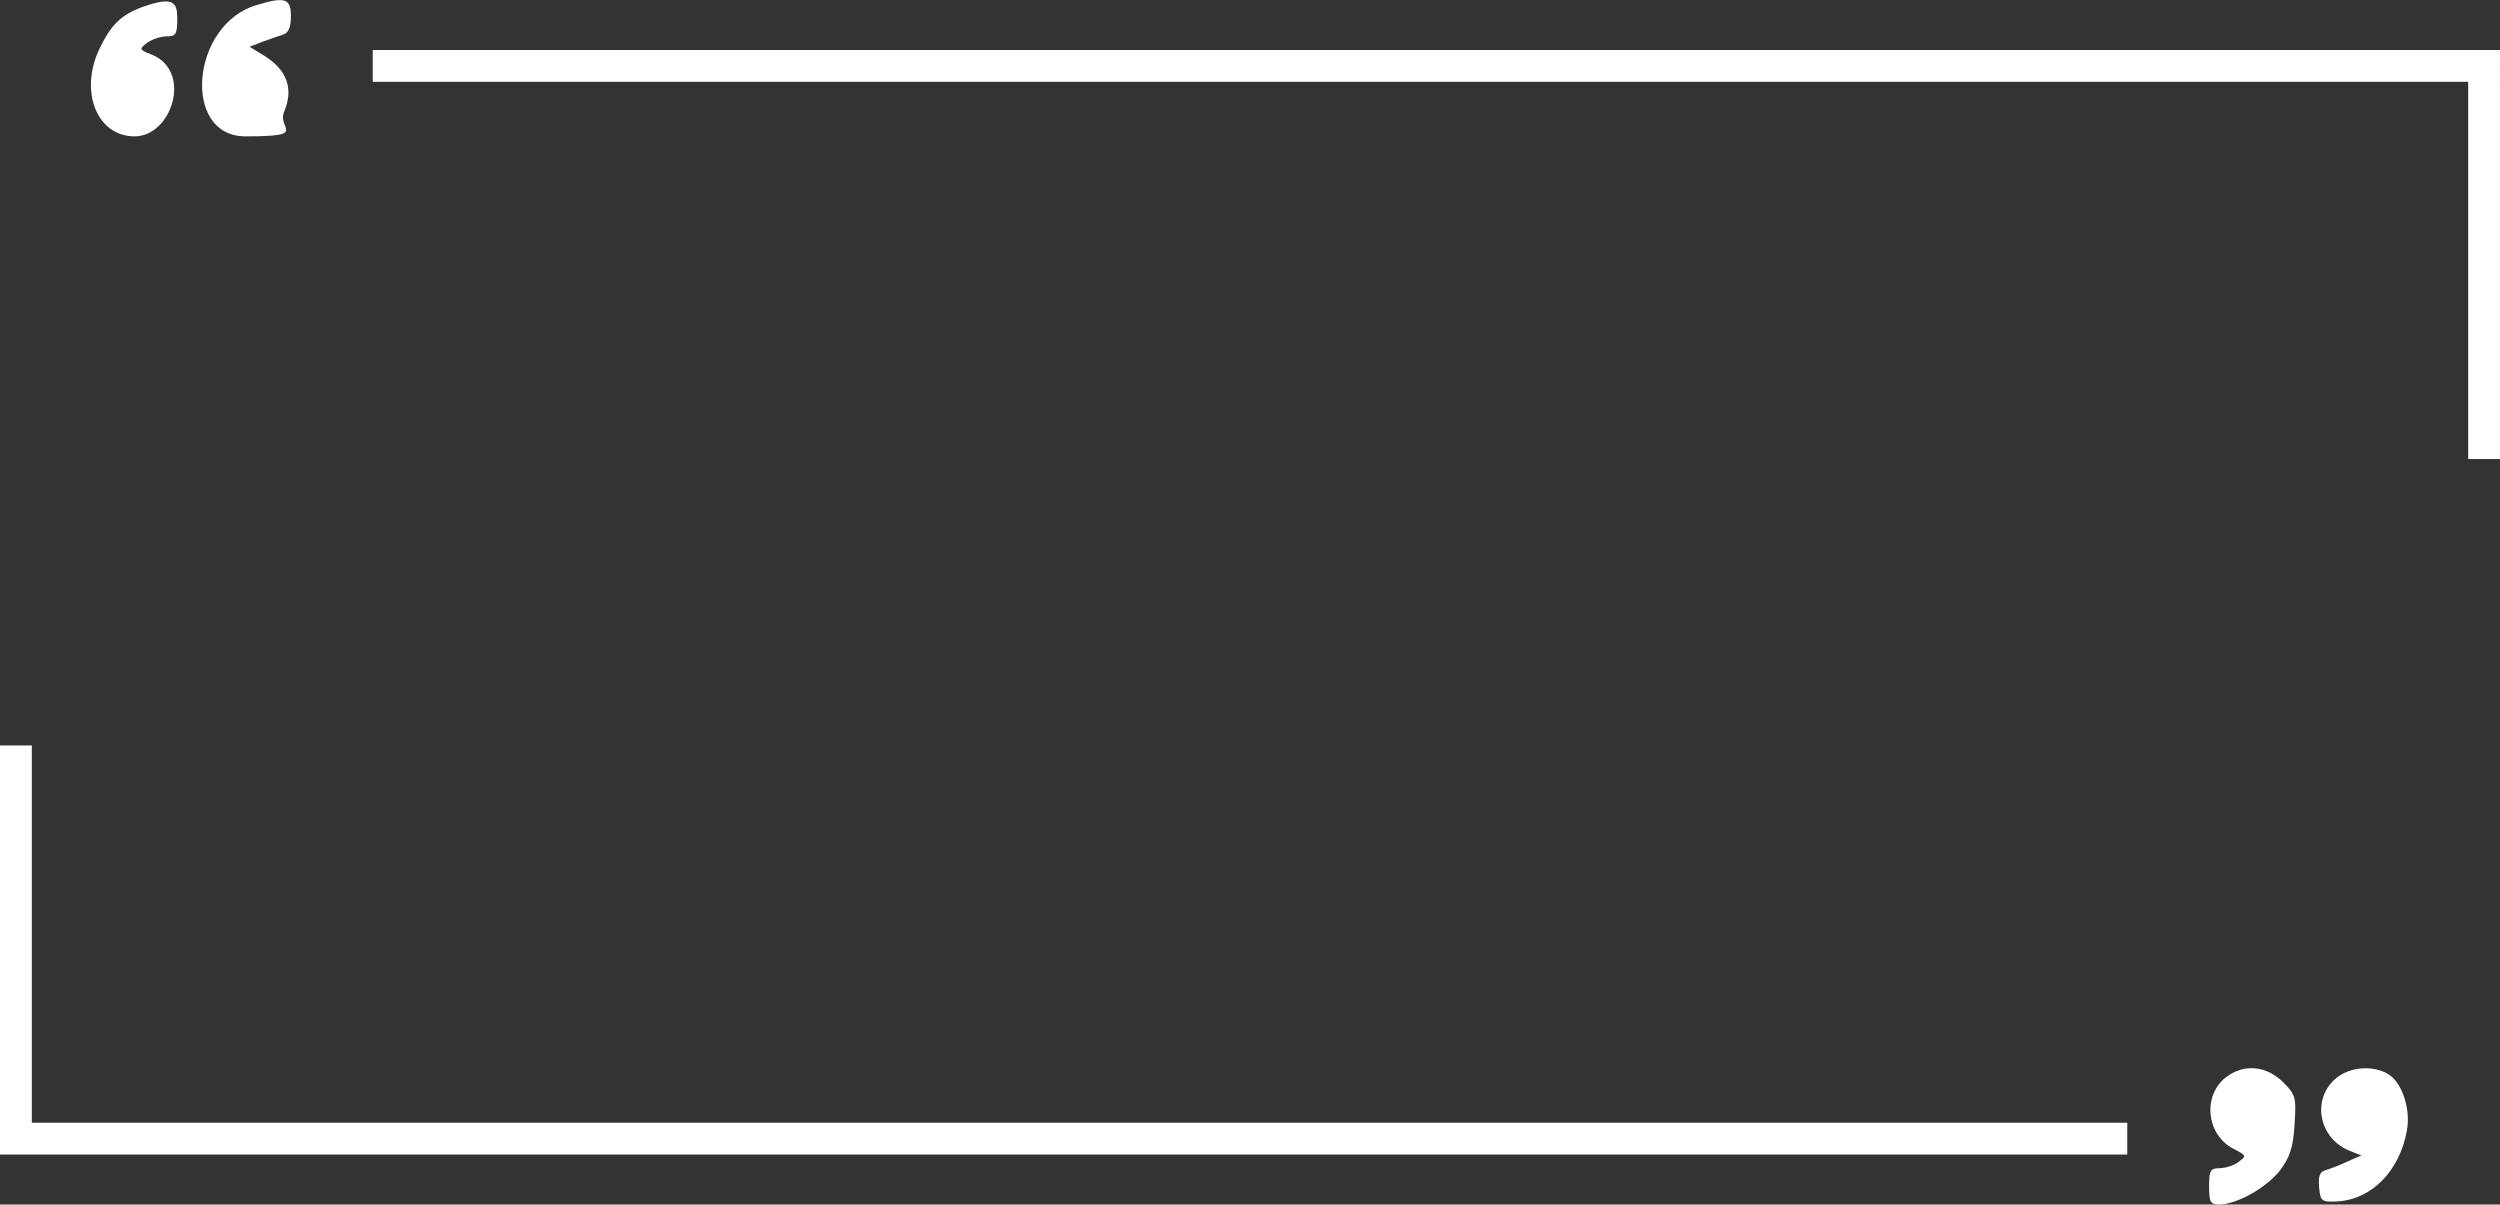 <?xml version="1.0" encoding="UTF-8"?>
<svg id="Laag_1" xmlns="http://www.w3.org/2000/svg" width="550" height="265" version="1.1" viewBox="0 0 550 265">
  <rect x="0" y="0" width="550" height="265" fill="#333333" stroke="none"/>
  <!-- Generator: Adobe Illustrator 29.1.0, SVG Export Plug-In . SVG Version: 2.1.0 Build 142)  -->
  <defs>
    <style>
      .st0 {
        fill: #fff;
      }
    </style>
  </defs>
  <path class="st0" d="M31.7,1.4c-5,1.8-7.2,3.9-9.8,9.3-4.5,9.4-.6,19.3,7.7,19.3s12.9-14.6,3.5-18.1c-2.5-1-2.5-1.1-.7-2.5,1.1-.8,3-1.4,4.3-1.4,2,0,2.3-.5,2.3-4s-.9-4.8-7.3-2.6Z"/>
  <path class="st0" d="M56.5,1.1c-14.5,4.2-16.6,28.9-2.5,28.9s6.9-1.6,8.5-5.4c2.2-5.2.6-9.4-4.8-12.6l-2.8-1.7,2.8-1.1c1.5-.5,3.6-1.3,4.6-1.6,1.2-.4,1.7-1.6,1.7-4.1,0-3.8-1.3-4.3-7.5-2.4Z"/>
  <path class="st0" d="M82,14.5v3.5h461v83h7V11H82v3.5Z"/>
  <path class="st0" d="M0,209v45h468v-7H7v-83H0v45Z"/>
  <path class="st0" d="M489.7,237c-5.2,4.1-4.3,12.6,1.6,15.7,2.9,1.5,3,1.6,1.2,2.9-1,.8-2.9,1.4-4.2,1.4-2,0-2.3.5-2.3,4s.3,4,2.3,4c3.9-.1,10.3-3.7,13.3-7.5,2.2-3,2.9-5,3.2-10.1.4-6,.3-6.5-2.6-9.4-3.7-3.6-8.6-4-12.5-1Z"/>
  <path class="st0" d="M513.6,237.5c-5.1,4.7-3.3,13.1,3.4,15.7l2.5,1-3,1.3c-1.6.8-3.8,1.6-4.8,1.9-1.4.4-1.7,1.4-1.5,3.8.3,3.1.5,3.3,4.2,3.1,7.4-.5,13.5-6.7,15.1-15.5.9-4.5-.9-10.3-3.8-12.3-3.4-2.3-9-1.9-12.1,1Z"/>
</svg>